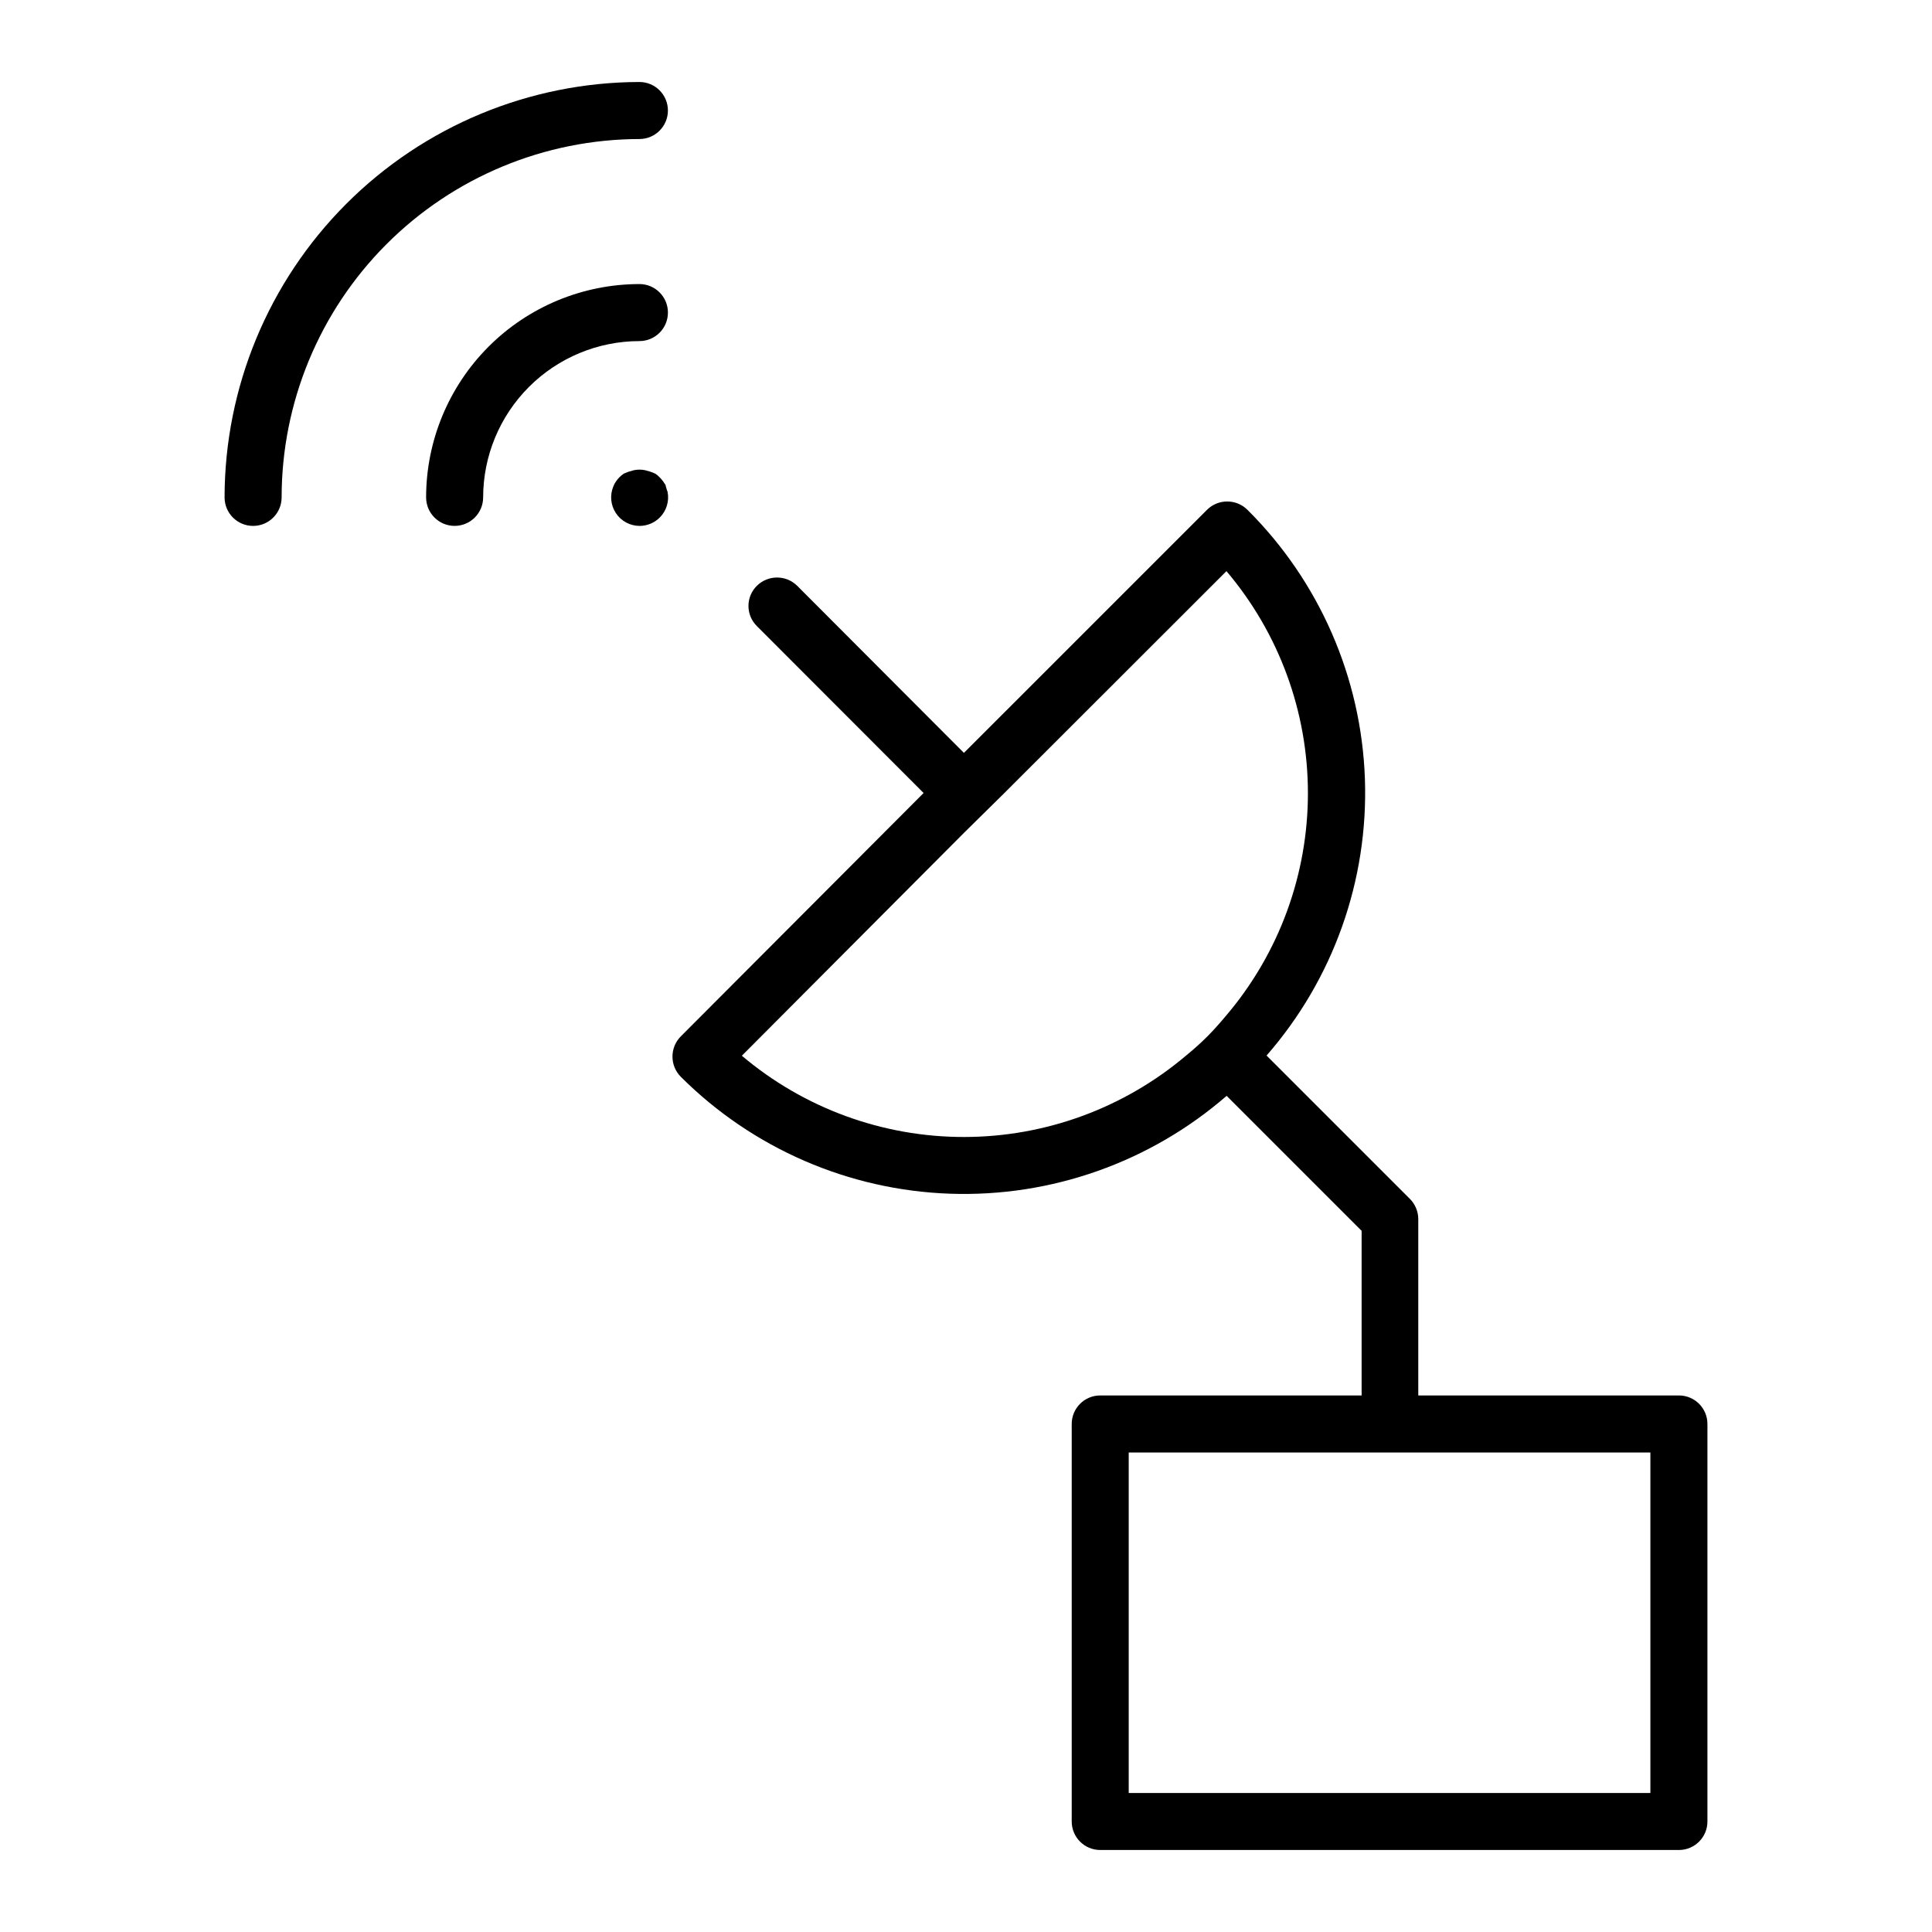 <?xml version="1.0" encoding="UTF-8"?>
<!-- Uploaded to: SVG Repo, www.svgrepo.com, Generator: SVG Repo Mixer Tools -->
<svg fill="#000000" width="800px" height="800px" version="1.1" viewBox="144 144 512 512" xmlns="http://www.w3.org/2000/svg">
 <g>
  <path d="m589.03 513.81h-69.172v-46.754c-0.012-2-0.809-3.918-2.219-5.34l-37.988-37.988h0.004c17.684-20.242 27-46.461 26.059-73.328-0.945-26.863-12.082-52.363-31.148-71.312-2.961-2.922-7.719-2.922-10.68 0l-64.438 64.434-44.184-44.281c-2.965-2.922-7.719-2.922-10.684 0-1.426 1.41-2.231 3.332-2.231 5.34 0 2.004 0.805 3.93 2.231 5.34l44.184 44.234-64.336 64.488c-2.953 2.965-2.953 7.762 0 10.73 19.008 18.969 44.496 30.039 71.332 30.973 26.836 0.934 53.031-8.332 73.312-25.934l35.77 35.77v43.629h-69.273c-4.172 0-7.555 3.383-7.555 7.559v105.34c0 4.176 3.383 7.559 7.555 7.559h153.46c4.137-0.055 7.457-3.422 7.457-7.559v-105.34c0-4.137-3.32-7.504-7.457-7.559zm-248.43-90.031 58.848-59.047 10.629-10.477 58.945-58.898c13.941 16.441 21.59 37.293 21.59 58.848 0 21.551-7.648 42.406-21.59 58.844-1.613 1.914-3.273 3.828-5.039 5.594-1.762 1.762-3.68 3.477-5.594 5.039l0.004-0.004c-16.449 13.953-37.309 21.621-58.879 21.637-21.566 0.02-42.441-7.609-58.914-21.535zm240.77 195.38h-138.25v-90.234h138.25z"/>
  <path d="m320.45 272.89c0-0.453-0.453-0.855-0.707-1.309h0.004c-0.293-0.395-0.613-0.762-0.957-1.109-0.34-0.371-0.73-0.695-1.16-0.957-0.406-0.195-0.828-0.363-1.258-0.504l-1.41-0.402c-0.98-0.203-1.992-0.203-2.973 0l-1.41 0.402-1.262 0.504c-0.418 0.277-0.809 0.598-1.16 0.957-0.344 0.332-0.645 0.707-0.906 1.109-0.293 0.402-0.527 0.844-0.703 1.309-0.977 2.332-0.727 4.996 0.672 7.102 1.395 2.106 3.754 3.371 6.281 3.379 2-0.004 3.922-0.801 5.34-2.219 1.793-1.793 2.57-4.363 2.066-6.852-0.152-0.25-0.305-0.957-0.457-1.41z"/>
  <path d="m313.45 219.28c-14.988 0.016-29.359 5.973-39.957 16.57-10.598 10.602-16.559 24.969-16.57 39.957 0 4.176 3.383 7.559 7.555 7.559 4.176 0 7.559-3.383 7.559-7.559 0.012-10.977 4.379-21.504 12.145-29.27 7.762-7.762 18.289-12.129 29.27-12.145 4.172 0 7.555-3.383 7.555-7.555 0-4.176-3.383-7.559-7.555-7.559z"/>
  <path d="m313.45 165.73c-29.164 0.066-57.109 11.691-77.715 32.324-20.605 20.637-32.191 48.598-32.219 77.758 0 4.176 3.383 7.559 7.559 7.559 4.172 0 7.559-3.383 7.559-7.559 0.012-25.156 10-49.281 27.773-67.082 17.777-17.805 41.887-27.832 67.043-27.887 4.172 0 7.555-3.383 7.555-7.555 0-4.176-3.383-7.559-7.555-7.559z"/>
 </g>
</svg>
